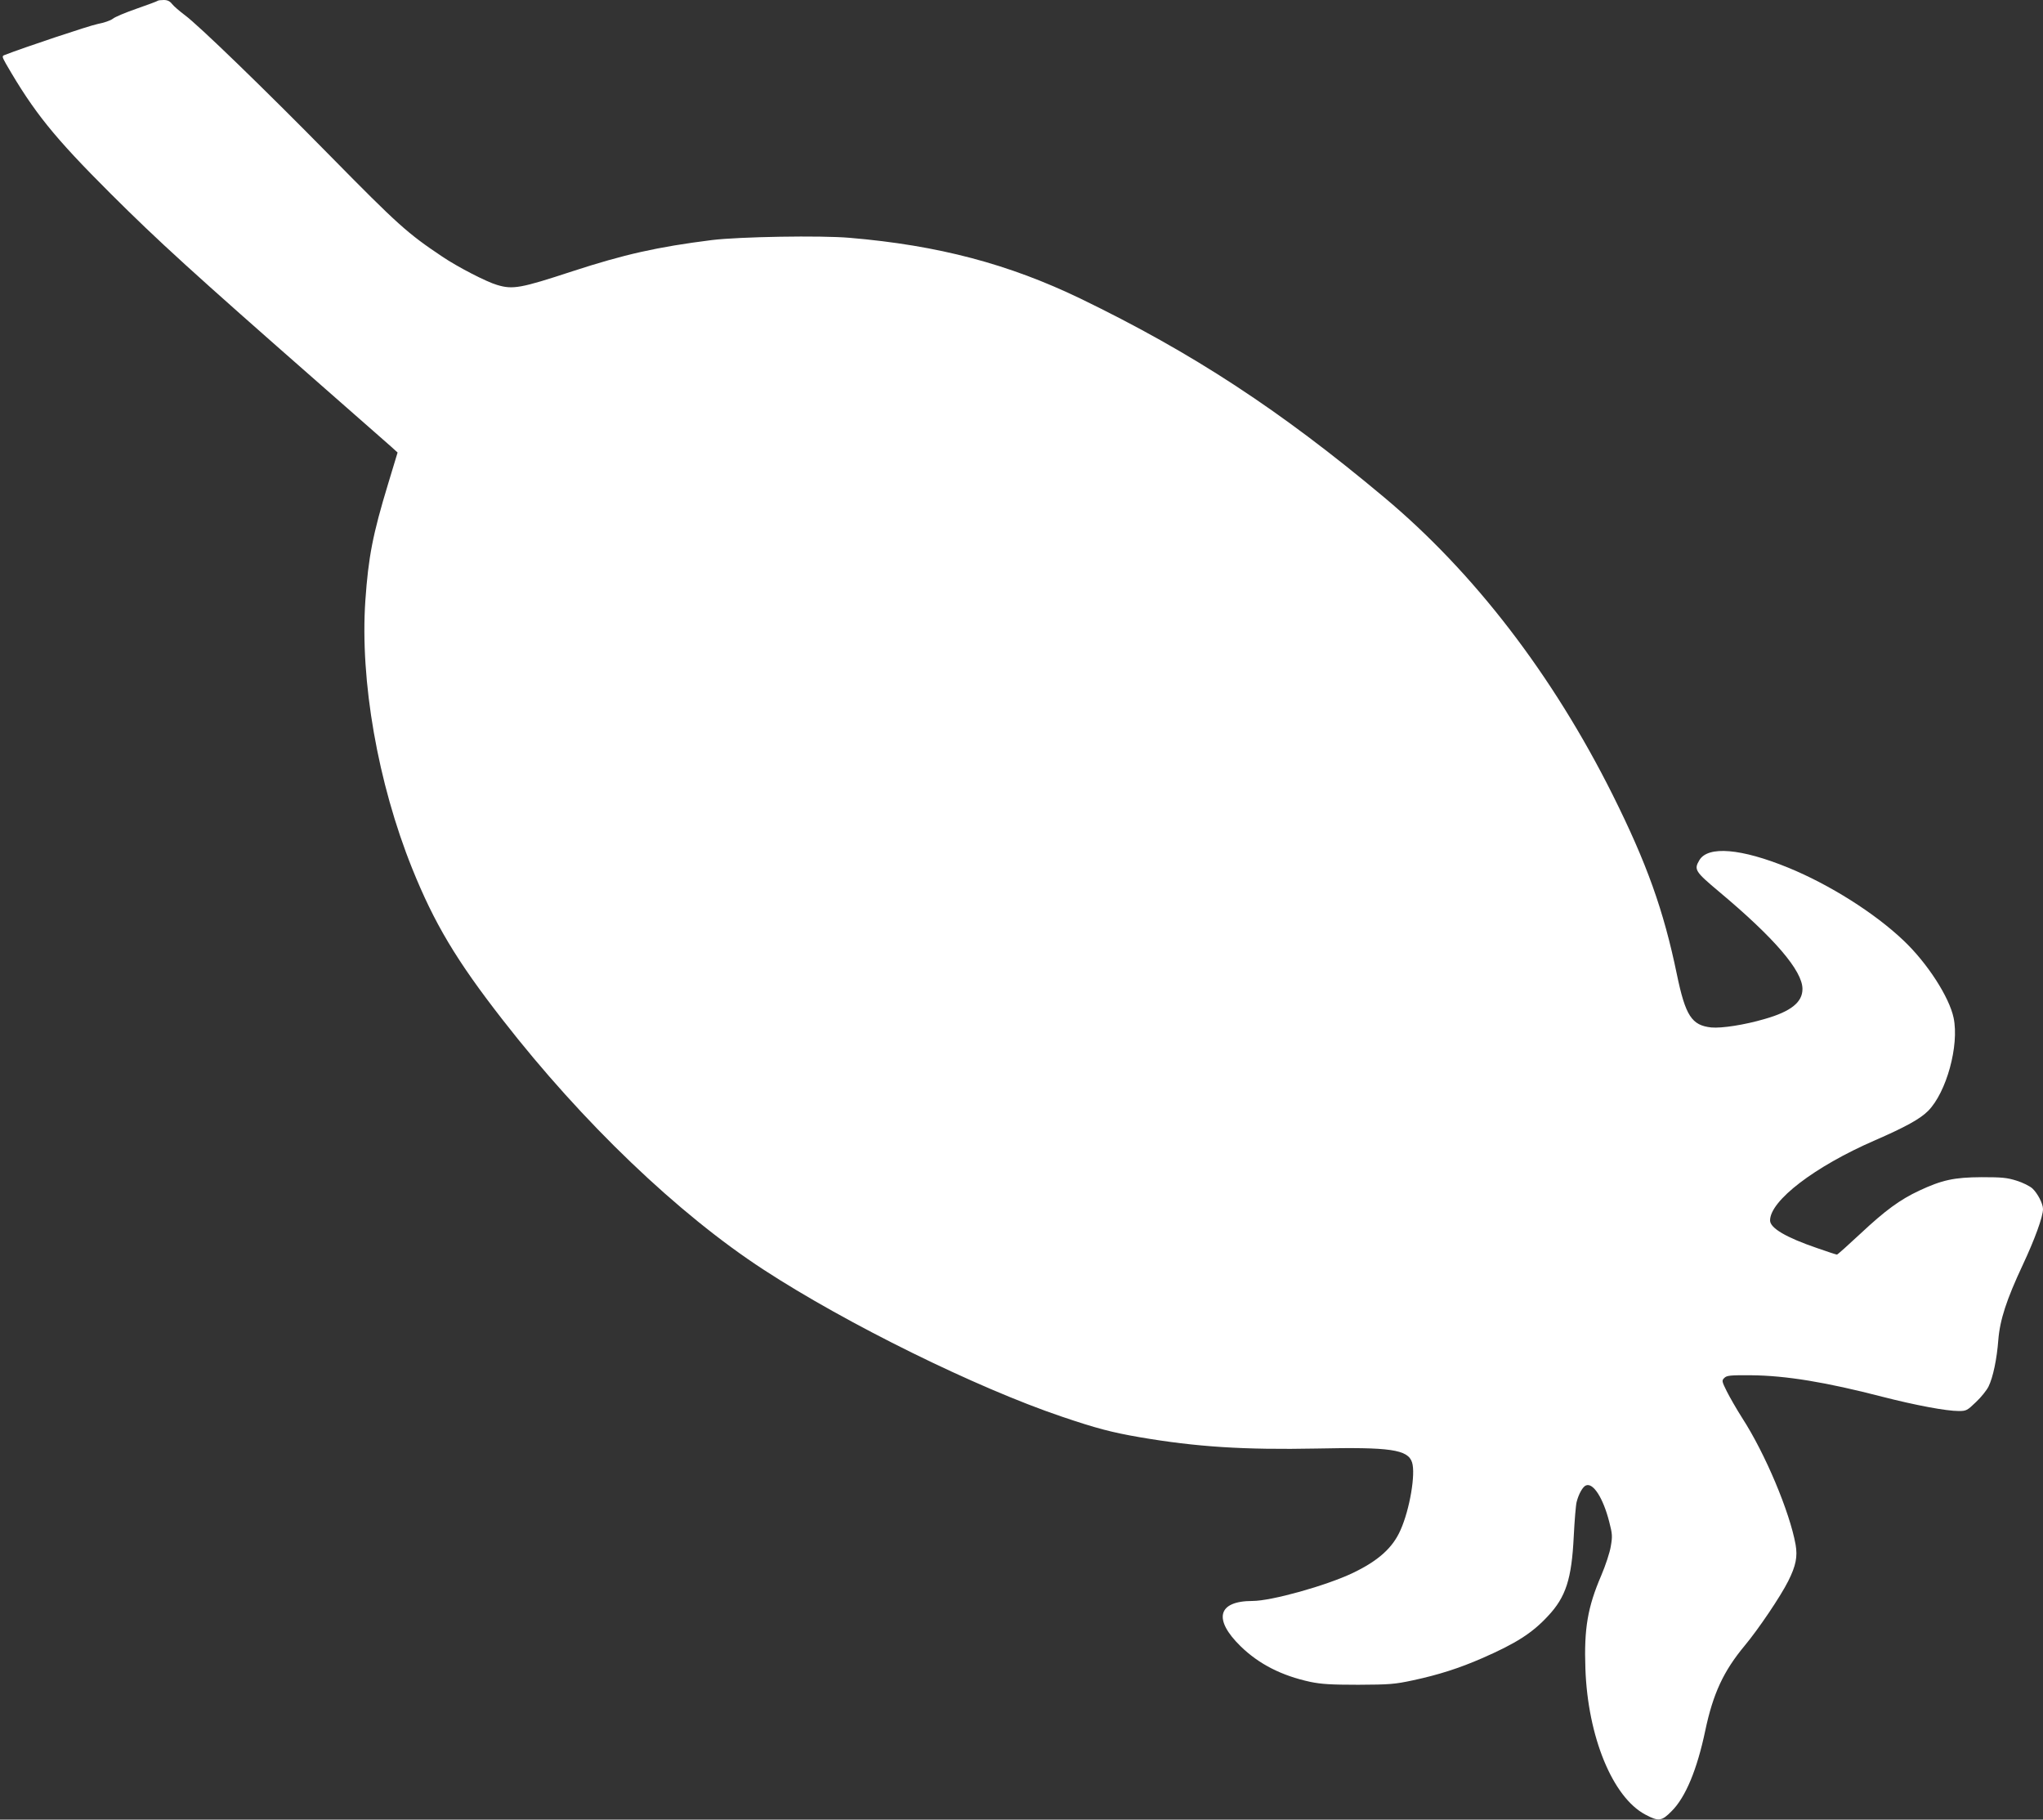 <?xml version="1.0" standalone="no"?>
<!DOCTYPE svg PUBLIC "-//W3C//DTD SVG 20010904//EN"
 "http://www.w3.org/TR/2001/REC-SVG-20010904/DTD/svg10.dtd">
<svg version="1.0" xmlns="http://www.w3.org/2000/svg"
 width="1280pt" height="1140pt" viewBox="0 0 1280 1140"
 preserveAspectRatio="xMidYMid meet">
<rect x="0" y="0" width="1280" height="1140" fill="#333333" stroke="none"/>
<g transform="translate(0,1140) scale(0.1,-0.1)"
fill="#ffffff" stroke="none">
<path d="M988 11395 c-3 -3 -62 -25 -131 -49 -69 -24 -137 -52 -151 -64 -14
-11 -56 -25 -93 -32 -52 -10 -468 -149 -585 -195 -16 -6 -15 -11 9 -54 175
-303 300 -459 658 -816 295 -294 512 -492 1310 -1192 220 -193 419 -368 443
-389 l43 -39 -59 -195 c-97 -319 -124 -460 -143 -733 -34 -502 78 -1142 293
-1677 139 -345 277 -577 568 -950 500 -643 1099 -1216 1635 -1565 518 -338
1332 -739 1867 -920 215 -73 314 -99 488 -129 356 -61 653 -80 1110 -71 460
10 571 -6 597 -87 23 -71 -14 -293 -72 -423 -49 -112 -139 -193 -300 -270
-166 -79 -509 -175 -628 -175 -218 0 -247 -115 -74 -284 114 -111 256 -184
437 -223 68 -14 128 -18 300 -18 195 1 227 3 343 28 159 34 290 76 432 138
211 92 314 157 413 264 113 120 149 233 162 500 5 99 13 196 18 215 13 51 39
97 59 104 45 18 107 -79 145 -227 20 -77 21 -92 10 -155 -6 -38 -33 -120 -60
-183 -85 -198 -108 -332 -99 -584 15 -425 170 -804 375 -913 84 -45 103 -42
165 21 88 87 160 262 211 505 49 232 114 372 247 532 86 103 225 309 273 405
48 96 59 152 46 228 -37 205 -190 570 -335 794 -35 55 -78 130 -96 166 -32 64
-32 68 -16 84 16 16 37 18 170 17 216 -2 467 -43 822 -135 207 -53 399 -89
477 -89 47 0 53 3 108 56 33 31 68 75 79 98 28 57 52 172 61 291 10 126 51
252 153 470 76 162 127 303 127 350 0 34 -33 98 -67 130 -16 14 -59 36 -98 48
-60 19 -92 22 -220 22 -171 -1 -247 -17 -392 -85 -119 -56 -210 -122 -368
-270 -76 -71 -142 -130 -146 -130 -4 0 -60 18 -125 41 -193 66 -294 125 -294
173 0 124 280 338 655 501 195 85 285 135 335 185 115 116 196 410 160 583
-27 130 -165 344 -314 485 -181 172 -463 350 -722 456 -296 121 -503 138 -557
47 -35 -59 -27 -71 123 -197 349 -292 523 -496 523 -610 0 -83 -72 -141 -237
-188 -126 -37 -269 -59 -334 -53 -123 13 -162 73 -216 333 -83 402 -189 697
-402 1124 -376 752 -869 1394 -1434 1866 -652 546 -1198 903 -1900 1243 -450
217 -891 334 -1446 381 -183 16 -691 7 -864 -14 -342 -43 -550 -90 -875 -196
-323 -106 -372 -115 -471 -85 -66 19 -250 114 -344 178 -217 145 -277 199
-702 631 -414 421 -825 819 -911 882 -32 24 -68 55 -79 69 -14 18 -29 25 -52
25 -18 0 -35 -2 -38 -5z"/>
</g>
</svg>
